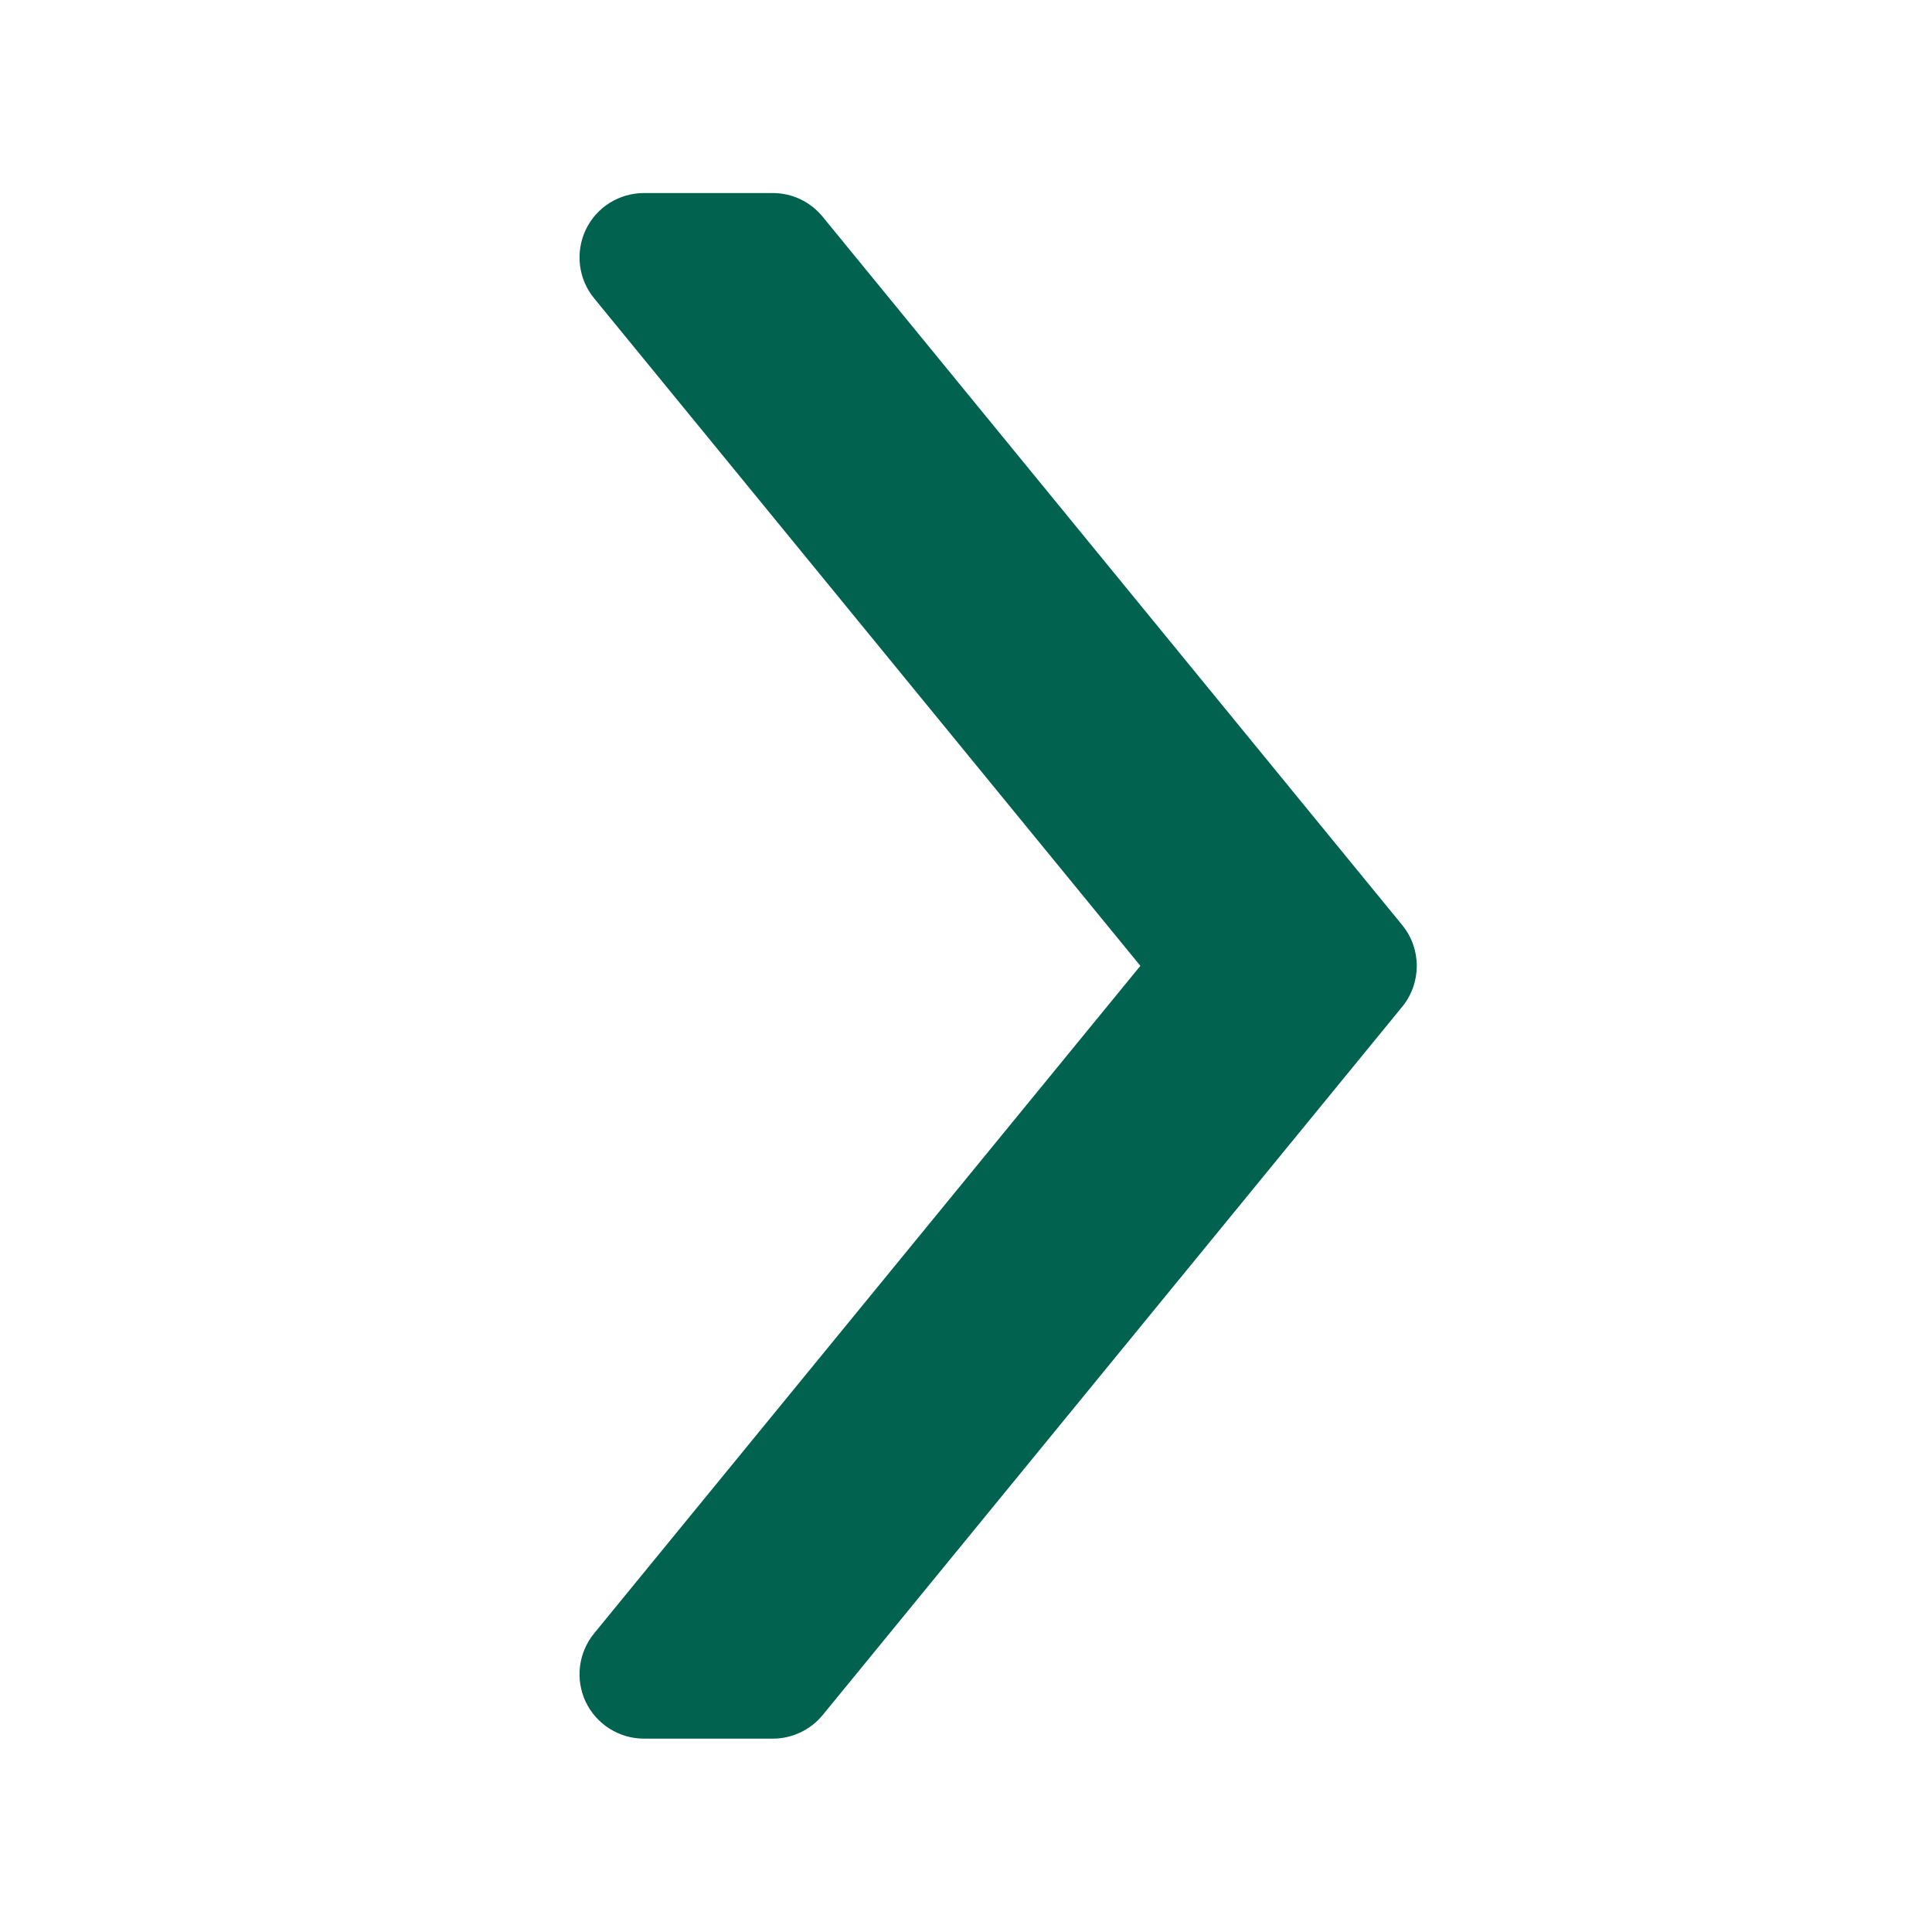 <svg width="24px" height="24px" viewBox="0 0 24 24" fill="none" xmlns="http://www.w3.org/2000/svg" preserveAspectRatio="none">
    <path
      d="M9.6 21.598H8C7.691 21.598 7.409 21.42 7.276 21.141C7.144 20.862 7.184 20.531 7.38 20.291L14.166 11.998L7.38 3.705C7.184 3.466 7.144 3.135 7.276 2.855C7.408 2.575 7.691 2.398 8 2.398H9.6C9.84 2.398 10.067 2.506 10.219 2.692L17.419 11.492C17.66 11.787 17.66 12.21 17.419 12.506L10.219 21.306C10.067 21.49 9.84 21.598 9.6 21.598Z"
      fill="#00624F"
    />
  </svg>
